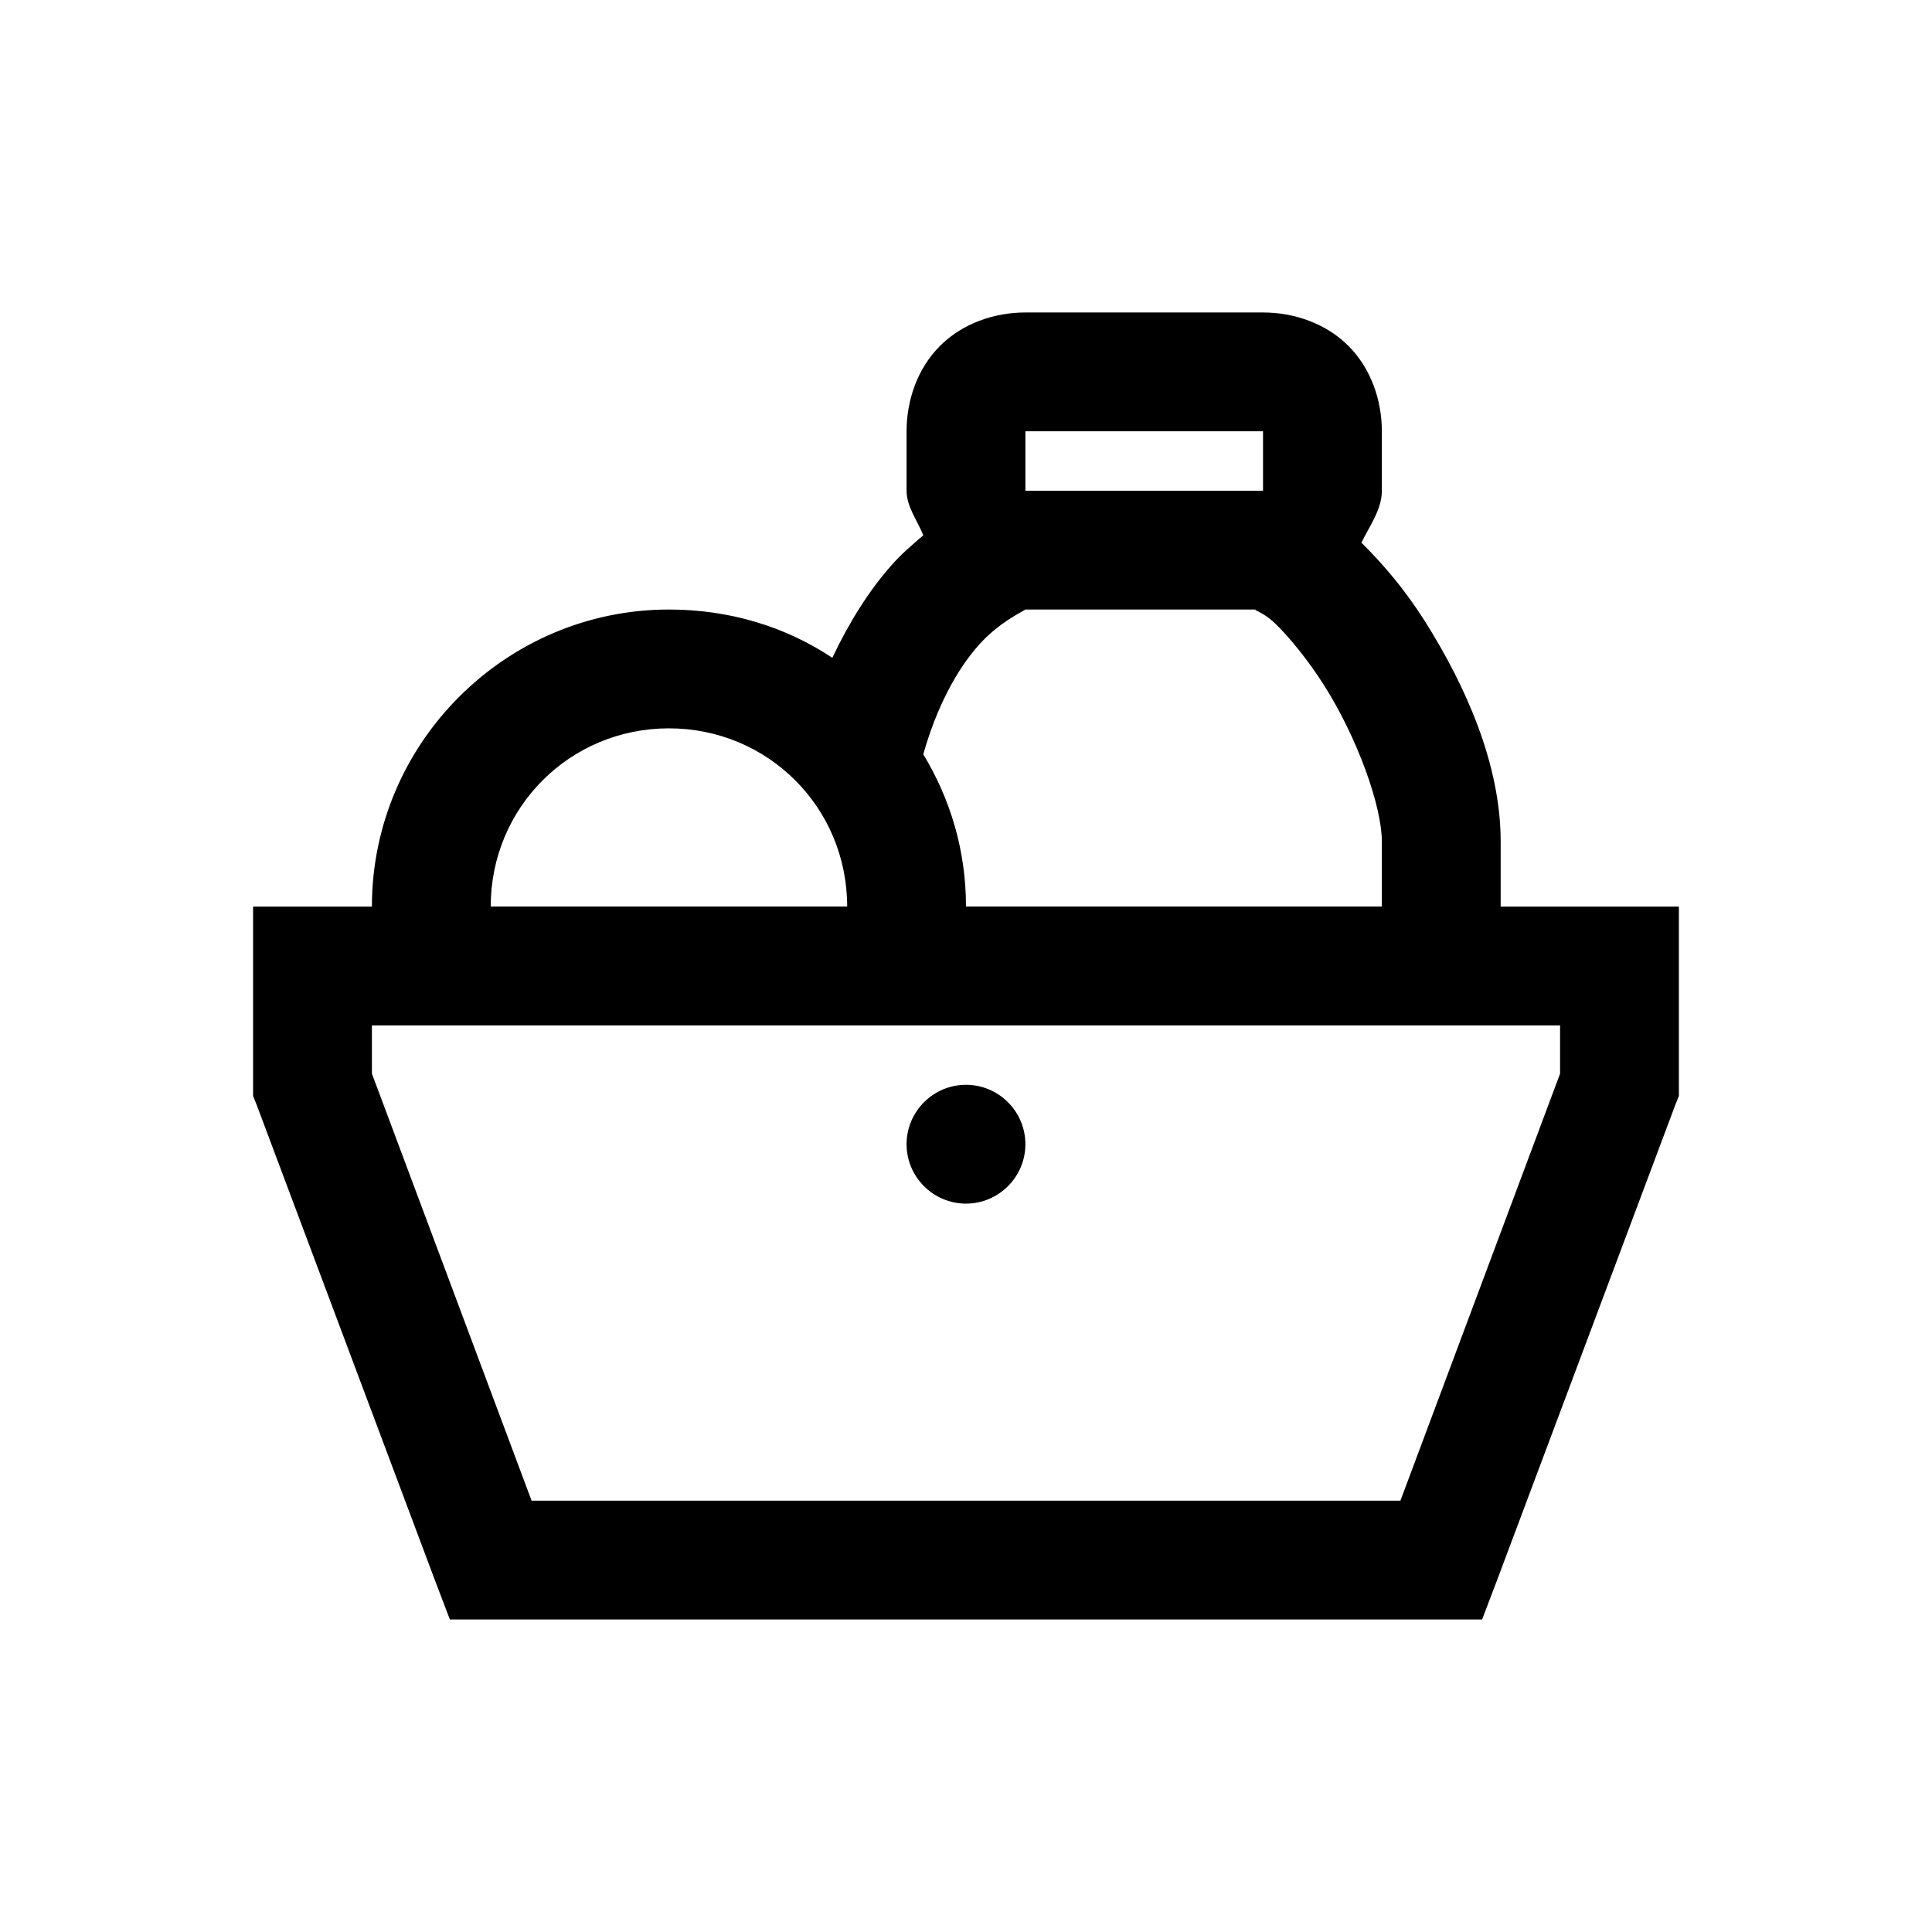 <?xml version="1.0" encoding="UTF-8"?>
<!-- Uploaded to: SVG Repo, www.svgrepo.com, Generator: SVG Repo Mixer Tools -->
<svg fill="#000000" width="800px" height="800px" version="1.1" viewBox="144 144 512 512" xmlns="http://www.w3.org/2000/svg">
 <path d="m415.74 226.81c-8.242 0-16.668 2.891-22.633 8.859-5.965 5.965-8.855 14.391-8.855 22.629v15.746c0 4.242 2.828 7.809 4.43 11.809-2.891 2.519-5.598 4.734-8.363 7.871-5.906 6.641-11.195 15.004-15.746 24.602-12.484-8.305-27.305-12.793-43.297-12.793-43.297 0-78.719 35.422-78.719 78.719h-31.488v50.184l0.984 2.461 47.23 125.95 3.938 10.332h273.55l3.938-10.332 47.23-125.95 0.984-2.461v-50.184h-47.23v-17.219c0-20.48-9.227-41.207-20.172-58.551-5.168-8.117-10.703-14.695-16.73-20.664 2.215-4.551 5.414-8.793 5.414-13.773v-15.746c0-8.238-2.891-16.664-8.855-22.629-5.965-5.969-14.391-8.859-22.633-8.859zm0 31.488h62.977v15.746h-62.977zm0 47.234h61.008c-0.613 0.121 2.031 0.738 4.922 3.441 3.812 3.629 8.918 9.84 13.281 16.73 8.734 13.773 15.254 31.918 15.254 41.328v17.219h-110.21c0-14.82-4.121-28.473-11.316-40.344 3.504-12.422 8.855-22.449 14.758-29.027 5.414-6.027 11.379-8.672 12.301-9.348zm-94.465 31.488c26.262 0 47.234 20.969 47.234 47.23h-94.465c0-26.262 20.973-47.23 47.23-47.23zm-78.719 78.719h314.88v12.793l-42.312 113.16h-230.25l-42.312-113.16zm157.44 15.746c-8.672 0-15.746 7.07-15.746 15.742s7.074 15.746 15.746 15.746 15.742-7.074 15.742-15.746-7.07-15.742-15.742-15.742z"/>
</svg>